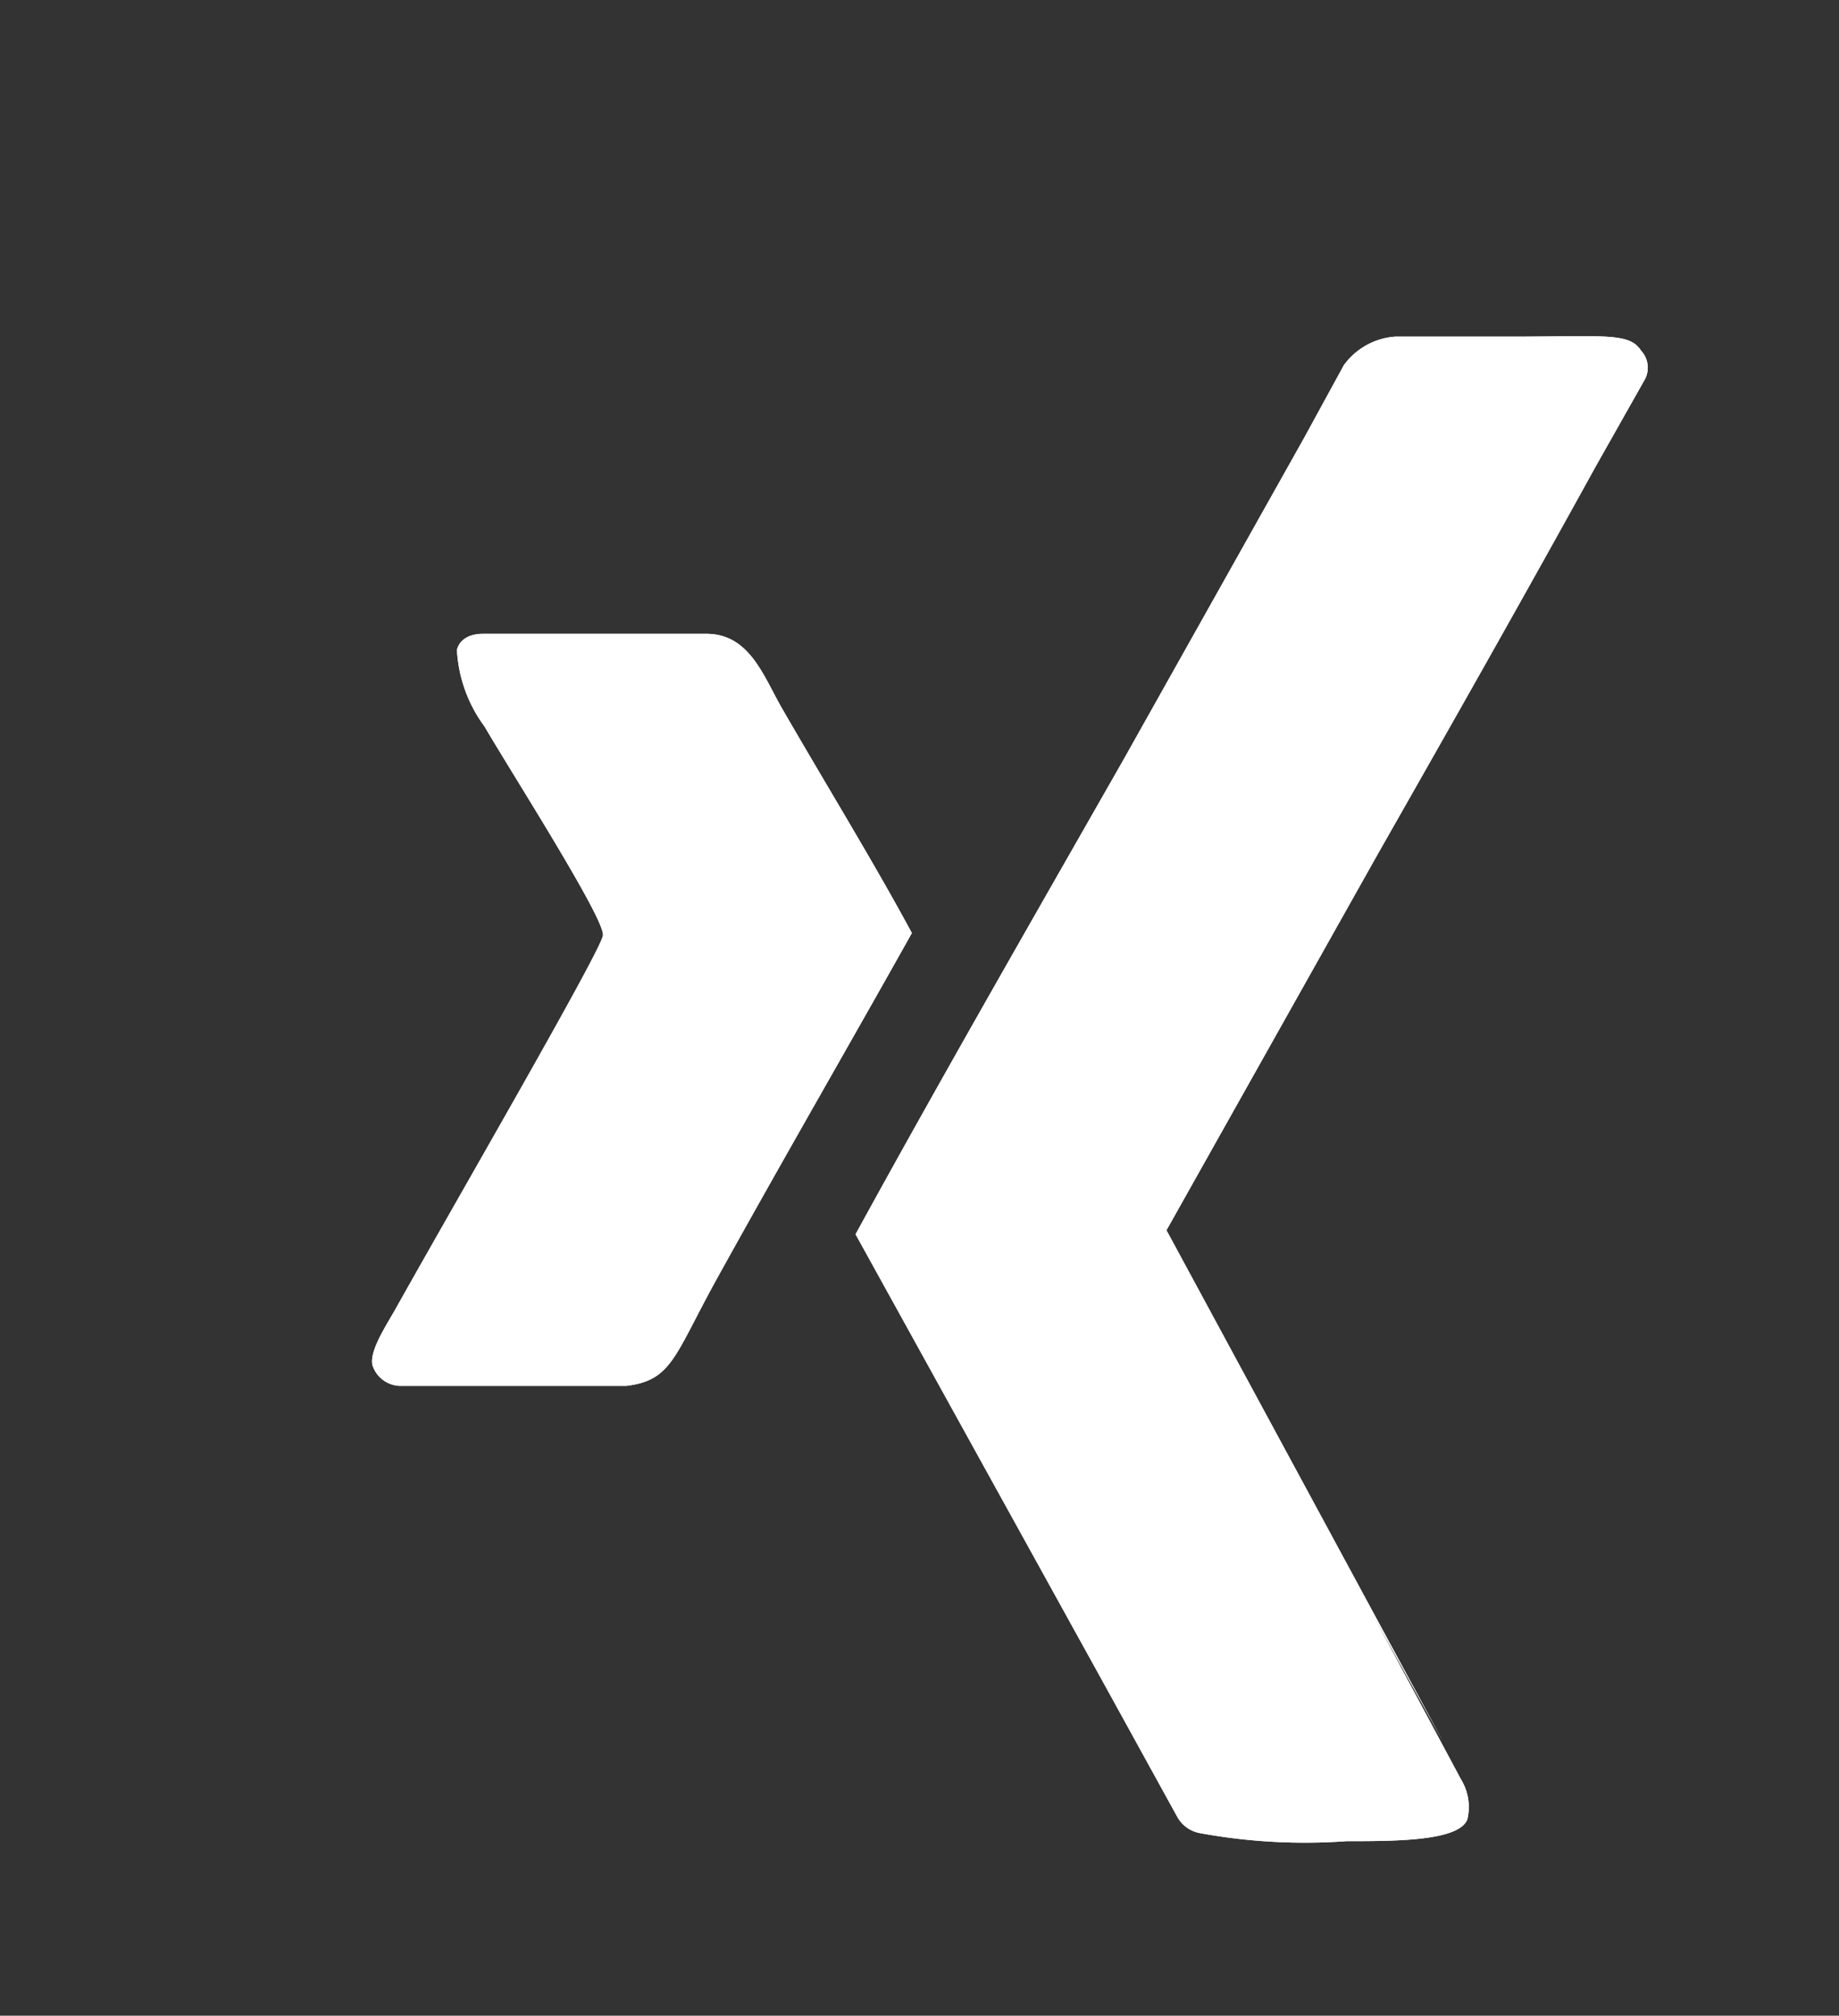 <svg xmlns="http://www.w3.org/2000/svg" xmlns:xlink="http://www.w3.org/1999/xlink" viewBox="0 0 45.72 50.12"><rect x="0" y="0" width="45.72" height="50.12" fill="#333333" stroke="none"/><defs><style>.cls-1,.cls-2,.cls-3,.cls-6{fill:#fff;}.cls-2{clip-path:url(#clip-path);}.cls-3{clip-path:url(#clip-path-2);}.cls-4{isolation:isolate;}.cls-5{clip-path:url(#clip-path-3);}.cls-6{mix-blend-mode:overlay;}</style><clipPath id="clip-path"><polygon class="cls-1" points="39.64 11.6 39.64 11.6 39.64 11.6 39.64 11.6"/></clipPath><clipPath id="clip-path-2"><path class="cls-2" d="M40.8,8.72c-.28-.44-.85-.36-3-.35-1.26,0-2.49,0-3.11,0a1.73,1.73,0,0,0-1.28.71l-1,1.83-4.49,8c-2.28,4-4.58,8-6.65,11.78L27.52,42l1.74,3.16a.81.81,0,0,0,.57.42,14.46,14.46,0,0,0,3.65.2c1.21,0,2.79,0,3-.54a1.32,1.32,0,0,0-.16-1L34.05,40l1.83,3.31L29,30.59l5.24-9.33c1.82-3.2,3.64-6.41,5.43-9.66h0l1.22-2.16A.62.62,0,0,0,40.8,8.72Z"/></clipPath><clipPath id="clip-path-3"><path class="cls-3" d="M19.44,17.61c-.46-.8-.8-1.83-1.85-1.85H12c-.3,0-.57.12-.64.4a3.52,3.52,0,0,0,.69,1.91c.65,1.12,3,4.79,2.94,5.19S11.43,29.7,9.86,32.5c-.23.42-.74,1.16-.58,1.5a.74.74,0,0,0,.69.46h5.6c1.14-.14,1.19-.74,2.25-2.66,1.62-2.93,3.34-5.9,4.85-8.6C21.74,21.47,20.5,19.45,19.44,17.61Z"/></clipPath></defs><title>XingBottIcon</title><g class="cls-4"><g id="Ebene_2" data-name="Ebene 2"><g id="Ebene_1-2" data-name="Ebene 1"><polygon class="cls-1" points="39.64 11.6 39.64 11.6 39.64 11.6 39.64 11.6"/><path class="cls-1" d="M40.8,8.72c-.28-.44-.85-.36-3-.35-1.26,0-2.49,0-3.11,0a1.73,1.73,0,0,0-1.28.71l-1,1.83-4.49,8c-2.28,4-4.58,8-6.65,11.78L27.52,42l1.74,3.16a.81.81,0,0,0,.57.42,14.46,14.46,0,0,0,3.65.2c1.21,0,2.79,0,3-.54a1.32,1.32,0,0,0-.16-1L34.05,40l1.83,3.31L29,30.59l5.24-9.33c1.82-3.2,3.64-6.41,5.43-9.66h0l1.22-2.16A.62.62,0,0,0,40.8,8.72Z"/><path class="cls-1" d="M19.44,17.61c-.46-.8-.8-1.83-1.85-1.85H12c-.3,0-.57.12-.64.4a3.52,3.52,0,0,0,.69,1.91c.65,1.12,3,4.79,2.94,5.19S11.43,29.7,9.86,32.5c-.23.42-.74,1.16-.58,1.5a.74.74,0,0,0,.69.46h5.6c1.14-.14,1.19-.74,2.25-2.66,1.62-2.93,3.34-5.9,4.85-8.6C21.74,21.47,20.5,19.45,19.44,17.61Z"/><polygon class="cls-1" points="39.64 11.6 39.64 11.6 39.64 11.6 39.64 11.6"/><path class="cls-1" d="M40.8,8.72c-.28-.44-.85-.36-3-.35-1.26,0-2.49,0-3.11,0a1.73,1.73,0,0,0-1.28.71l-1,1.83-4.49,8c-2.28,4-4.58,8-6.65,11.78L27.52,42l1.74,3.16a.81.81,0,0,0,.57.42,14.46,14.46,0,0,0,3.65.2c1.21,0,2.79,0,3-.54a1.32,1.32,0,0,0-.16-1L34.05,40l1.83,3.31L29,30.59l5.24-9.33c1.82-3.2,3.64-6.41,5.43-9.66h0l1.22-2.16A.62.62,0,0,0,40.8,8.72Z"/><path class="cls-1" d="M19.44,17.61c-.46-.8-.8-1.83-1.85-1.85H12c-.3,0-.57.12-.64.4a3.52,3.52,0,0,0,.69,1.91c.65,1.12,3,4.79,2.94,5.19S11.43,29.7,9.86,32.5c-.23.42-.74,1.16-.58,1.5a.74.74,0,0,0,.69.46h5.6c1.14-.14,1.19-.74,2.25-2.66,1.62-2.93,3.34-5.9,4.85-8.6C21.74,21.47,20.5,19.45,19.44,17.61Z"/><g class="cls-5"><rect class="cls-6" width="45.72" height="50.12" rx="8.03" ry="8.03"/></g></g></g></g></svg>